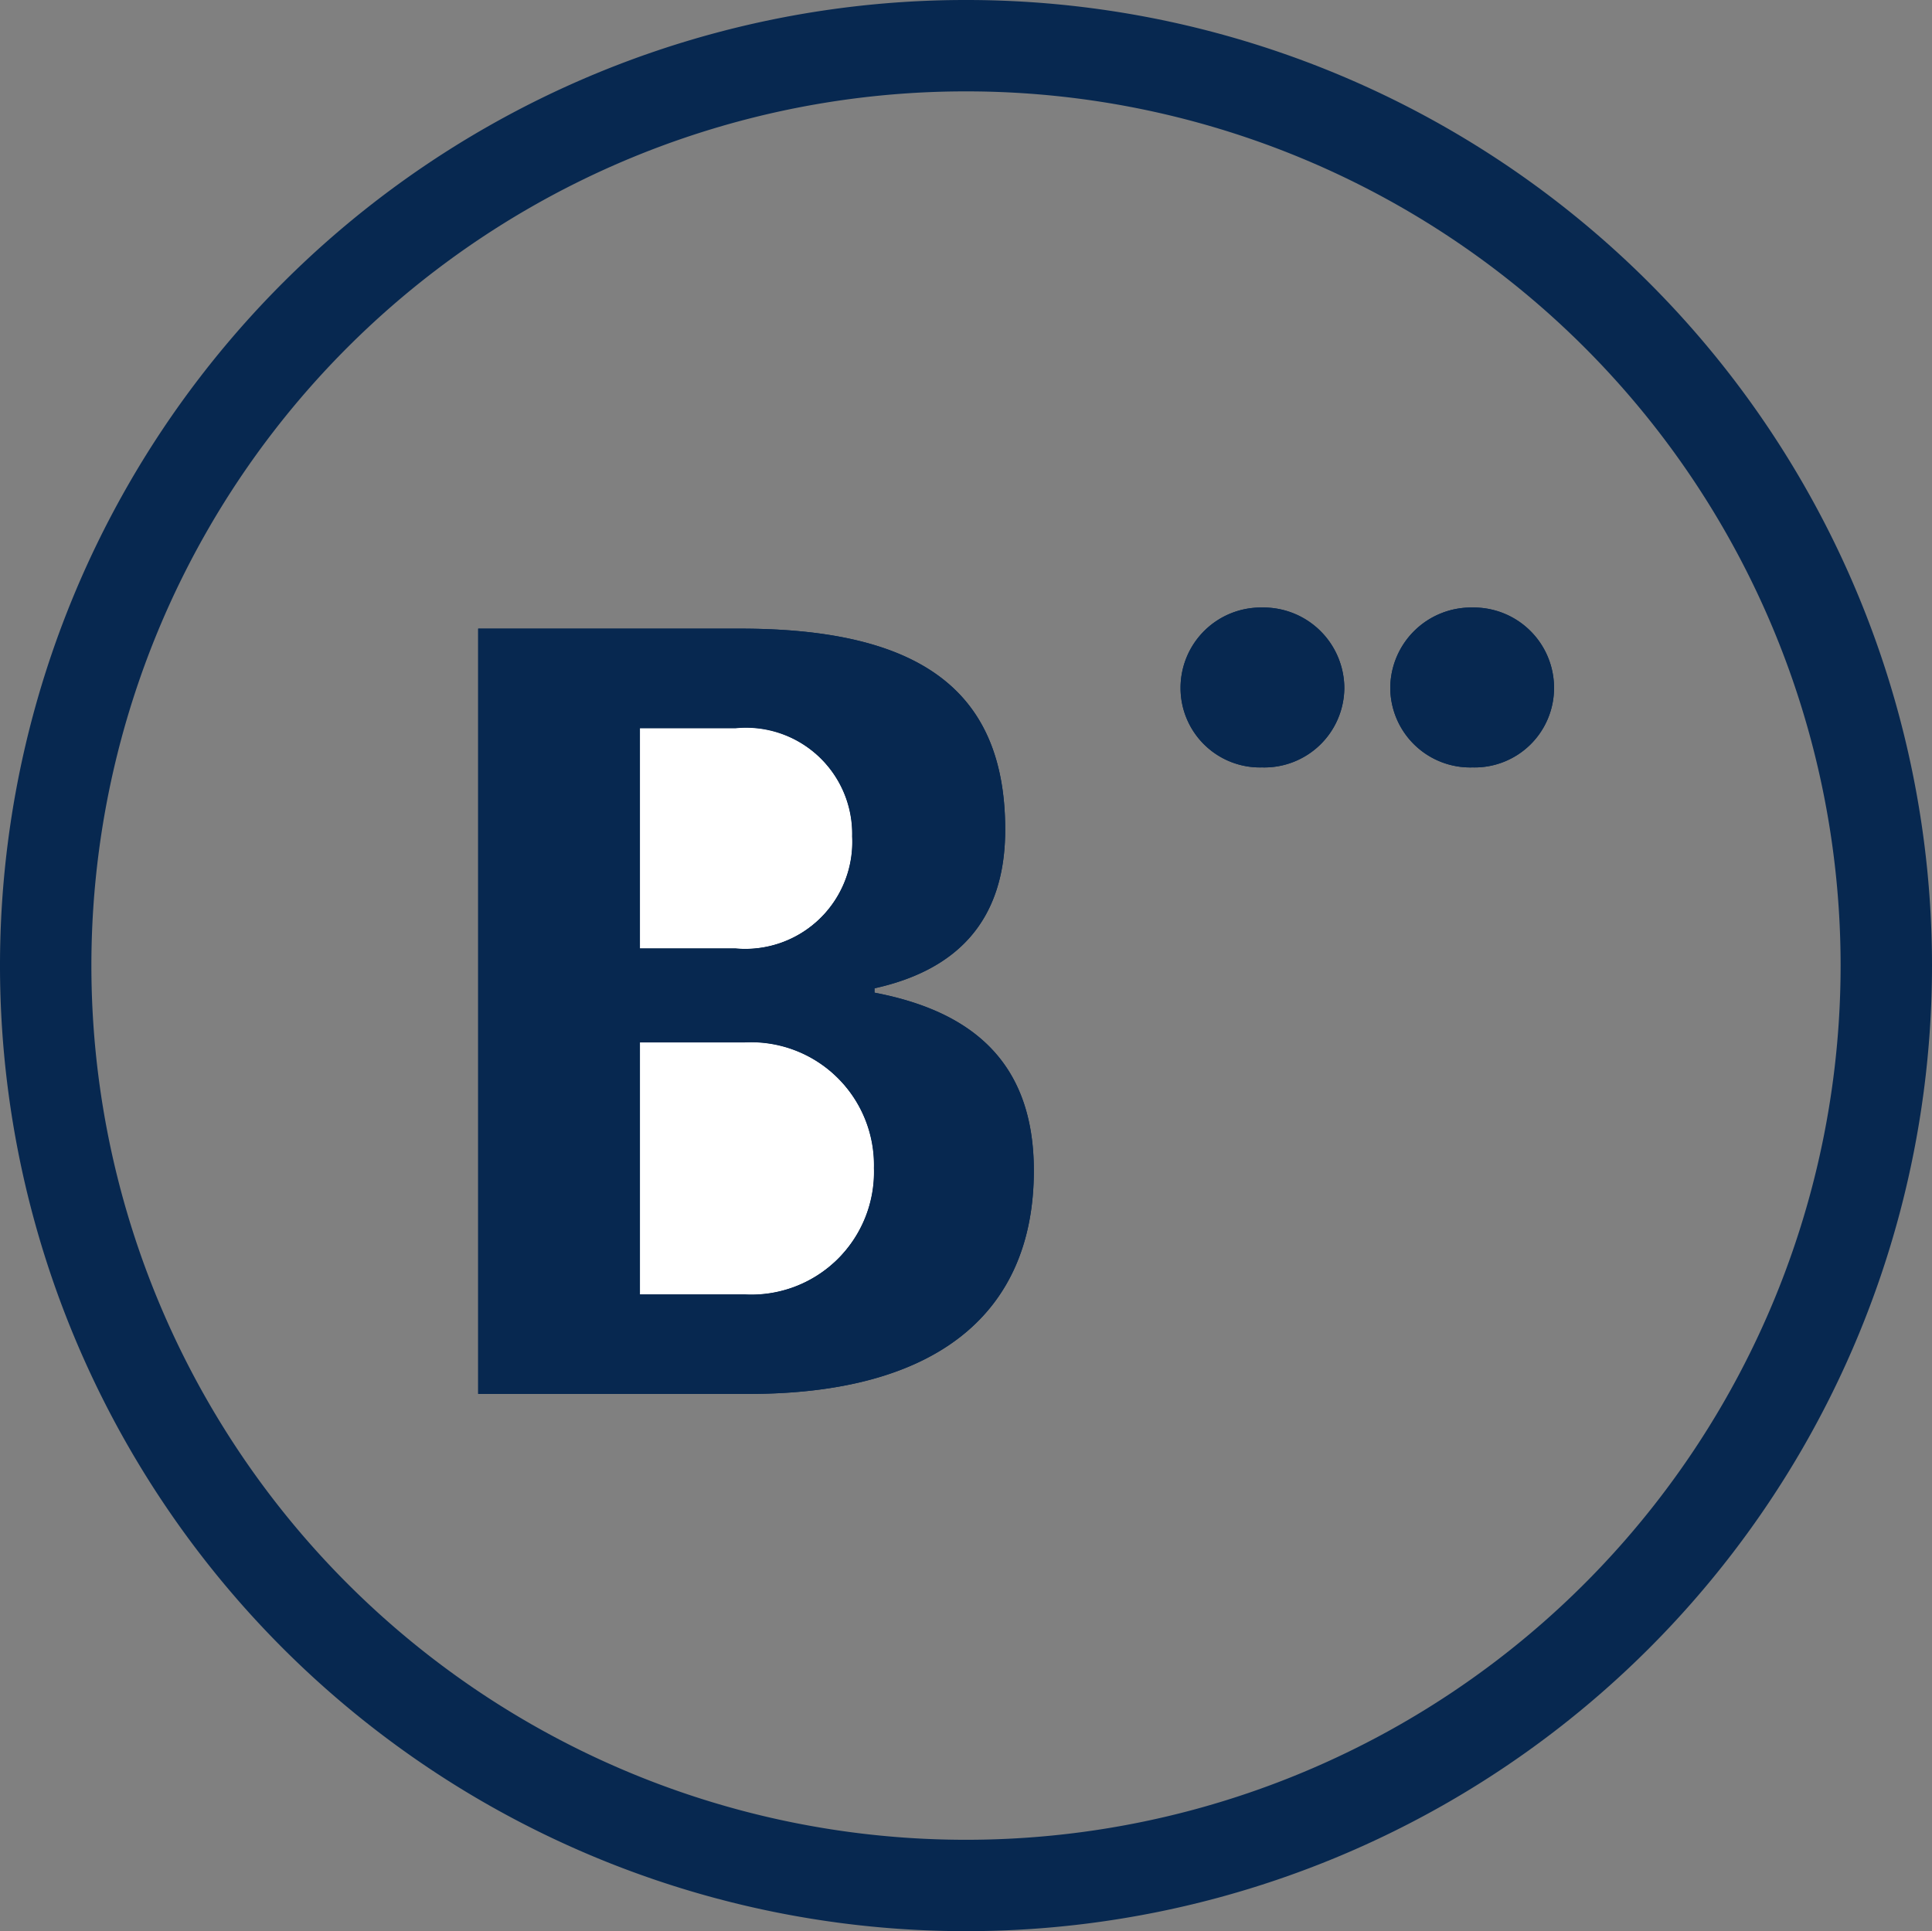 <?xml version="1.0" encoding="UTF-8"?> <svg xmlns="http://www.w3.org/2000/svg" width="63.42" height="63.4" viewBox="0 0 63.42 63.4"><rect x="0" y="0" width="63.42" height="63.4" fill="#808080" stroke="none"/><g transform="translate(1.5 1.5)"><g transform="translate(-4931.47 2110.72)"><path d="M4947.985-2096.2a3.513,3.513,0,0,1-3.82,3.677h-3.146v-7.231h3.146A3.486,3.486,0,0,1,4947.985-2096.2Z" transform="translate(9.957 11.437)" fill="#fff"></path><path d="M4948.7-2090.574a4.026,4.026,0,0,1-4.248,4.146h-3.432v-8.272h3.432A4.033,4.033,0,0,1,4948.7-2090.574Z" transform="translate(9.957 16.702)" fill="#fff"></path><path d="M4961.68-2110.72a30.2,30.2,0,0,0-30.21,30.19,30.205,30.205,0,0,0,30.21,30.21,30.205,30.205,0,0,0,30.21-30.21A30.2,30.2,0,0,0,4961.68-2110.72Z" transform="translate(0)" fill="none" stroke="#072850" stroke-miterlimit="10" stroke-width="3"></path><path d="M4947.306-2076.226h-8.886v-25.124h8.6c5.924,0,8.7,2.042,8.7,6.6,0,3.023-1.613,4.616-4.29,5.208v.143c3.207.613,5.229,2.288,5.229,5.842C4956.66-2078.861,4953.453-2076.226,4947.306-2076.226Z" transform="translate(7.246 9.769)" fill="none"></path><path d="M4952.386-2096.441a2.607,2.607,0,0,1-2.676-2.614,2.637,2.637,0,0,1,2.676-2.635,2.655,2.655,0,0,1,2.7,2.635A2.626,2.626,0,0,1,4952.386-2096.441Z" transform="translate(19.017 9.415)" fill="none"></path><path d="M4955.776-2096.441a2.625,2.625,0,0,1-2.7-2.614,2.655,2.655,0,0,1,2.7-2.635,2.637,2.637,0,0,1,2.676,2.635A2.607,2.607,0,0,1,4955.776-2096.441Z" transform="translate(22.531 9.415)" fill="none"></path><path d="M4958.452-2099.055a2.607,2.607,0,0,1-2.676,2.614,2.625,2.625,0,0,1-2.7-2.614,2.655,2.655,0,0,1,2.7-2.635A2.637,2.637,0,0,1,4958.452-2099.055Z" transform="translate(22.531 9.415)" fill="#072850"></path><path d="M4955.082-2099.055a2.626,2.626,0,0,1-2.7,2.614,2.607,2.607,0,0,1-2.676-2.614,2.637,2.637,0,0,1,2.676-2.635A2.655,2.655,0,0,1,4955.082-2099.055Z" transform="translate(19.017 9.415)" fill="#072850"></path><path d="M4951.431-2089.4v-.143c2.676-.592,4.29-2.185,4.29-5.208,0-4.555-2.778-6.6-8.7-6.6h-8.6v25.124h8.886c6.147,0,9.354-2.635,9.354-7.333C4956.66-2087.113,4954.638-2088.787,4951.431-2089.4Zm-7.7-8.681h3.145a3.485,3.485,0,0,1,3.82,3.554,3.513,3.513,0,0,1-3.82,3.677h-3.145Zm3.432,18.588h-3.432v-8.273h3.432a4.034,4.034,0,0,1,4.248,4.126A4.026,4.026,0,0,1,4947.163-2079.493Z" transform="translate(7.246 9.769)" fill="#072850"></path></g><g transform="translate(-4931.47 2110.72)"><path d="M4947.985-2096.2a3.513,3.513,0,0,1-3.82,3.677h-3.146v-7.231h3.146A3.486,3.486,0,0,1,4947.985-2096.2Z" transform="translate(9.957 11.437)" fill="#fff"></path><path d="M4948.7-2090.574a4.026,4.026,0,0,1-4.248,4.146h-3.432v-8.272h3.432A4.033,4.033,0,0,1,4948.7-2090.574Z" transform="translate(9.957 16.702)" fill="#fff"></path><path d="M4961.68-2110.72a30.2,30.2,0,0,0-30.21,30.19,30.205,30.205,0,0,0,30.21,30.21,30.205,30.205,0,0,0,30.21-30.21A30.2,30.2,0,0,0,4961.68-2110.72Z" transform="translate(0)" fill="none" stroke="#072850" stroke-miterlimit="10" stroke-width="2"></path><path d="M4947.306-2076.226h-8.886v-25.124h8.6c5.924,0,8.7,2.042,8.7,6.6,0,3.023-1.613,4.616-4.29,5.208v.143c3.207.613,5.229,2.288,5.229,5.842C4956.66-2078.861,4953.453-2076.226,4947.306-2076.226Z" transform="translate(7.246 9.769)" fill="none"></path><path d="M4952.386-2096.441a2.607,2.607,0,0,1-2.676-2.614,2.637,2.637,0,0,1,2.676-2.635,2.655,2.655,0,0,1,2.7,2.635A2.626,2.626,0,0,1,4952.386-2096.441Z" transform="translate(19.017 9.415)" fill="none"></path><path d="M4955.776-2096.441a2.625,2.625,0,0,1-2.7-2.614,2.655,2.655,0,0,1,2.7-2.635,2.637,2.637,0,0,1,2.676,2.635A2.607,2.607,0,0,1,4955.776-2096.441Z" transform="translate(22.531 9.415)" fill="none"></path><path d="M4958.452-2099.055a2.607,2.607,0,0,1-2.676,2.614,2.625,2.625,0,0,1-2.7-2.614,2.655,2.655,0,0,1,2.7-2.635A2.637,2.637,0,0,1,4958.452-2099.055Z" transform="translate(22.531 9.415)" fill="#072850"></path><path d="M4955.082-2099.055a2.626,2.626,0,0,1-2.7,2.614,2.607,2.607,0,0,1-2.676-2.614,2.637,2.637,0,0,1,2.676-2.635A2.655,2.655,0,0,1,4955.082-2099.055Z" transform="translate(19.017 9.415)" fill="#072850"></path><path d="M4951.431-2089.4v-.143c2.676-.592,4.29-2.185,4.29-5.208,0-4.555-2.778-6.6-8.7-6.6h-8.6v25.124h8.886c6.147,0,9.354-2.635,9.354-7.333C4956.66-2087.113,4954.638-2088.787,4951.431-2089.4Zm-7.7-8.681h3.145a3.485,3.485,0,0,1,3.82,3.554,3.513,3.513,0,0,1-3.82,3.677h-3.145Zm3.432,18.588h-3.432v-8.273h3.432a4.034,4.034,0,0,1,4.248,4.126A4.026,4.026,0,0,1,4947.163-2079.493Z" transform="translate(7.246 9.769)" fill="#072850"></path></g></g></svg> 